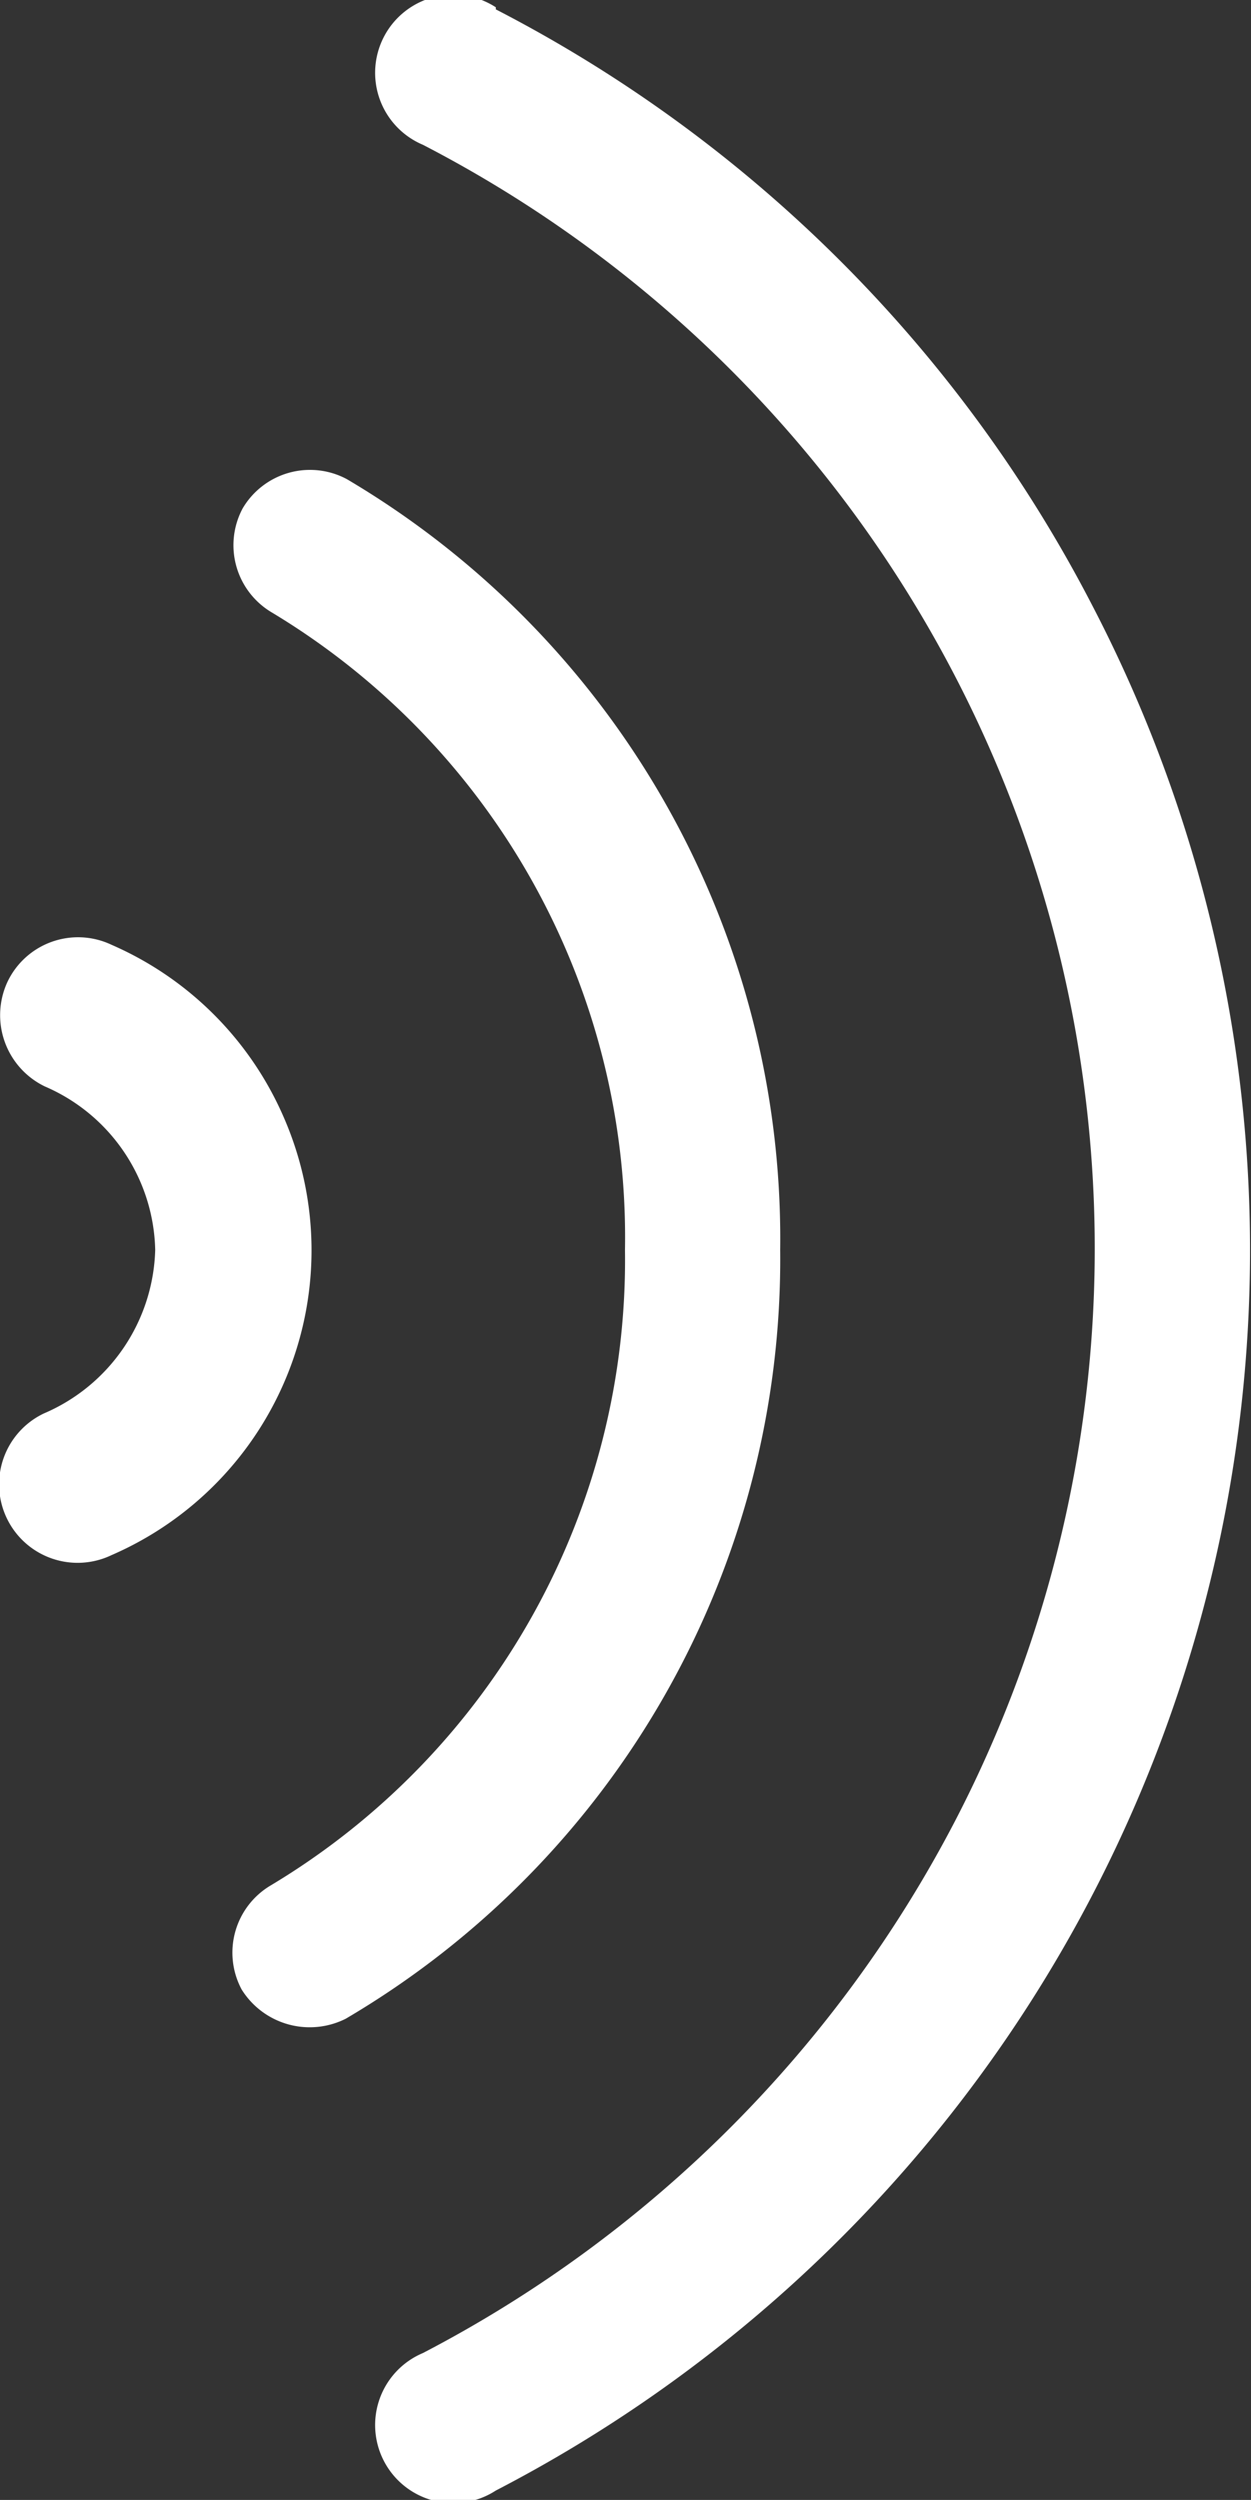 <svg id="Layer_1" data-name="Layer 1" xmlns="http://www.w3.org/2000/svg" viewBox="0 0 12.01 24"><rect x="0" y="0" width="12.01" height="24" fill="#333333" stroke="none"/><defs><style>.cls-1{fill:#fff;}</style></defs><path class="cls-1" d="M1.07,9.07a.75.75,0,0,0-1,.36.76.76,0,0,0,.36,1h0A1.75,1.75,0,0,1,1.49,12,1.76,1.76,0,0,1,.42,13.57a.75.75,0,0,0,.65,1.36h0a3.19,3.19,0,0,0,1.66-4.19A3.19,3.19,0,0,0,1.07,9.07Zm3.69-9a.75.75,0,1,0-.7,1.32A11.93,11.93,0,0,1,9.17,17.48a12,12,0,0,1-5.11,5.11.75.75,0,1,0,.7,1.32A13.41,13.41,0,0,0,10.49,5.82,13.32,13.32,0,0,0,4.76.09ZM7.49,12A8.47,8.47,0,0,0,3.33,4.6a.75.75,0,0,0-1,.28.75.75,0,0,0,.28,1h0A7,7,0,0,1,6,12a7,7,0,0,1-3.4,6.1.75.75,0,0,0-.28,1h0a.77.77,0,0,0,1,.28A8.46,8.46,0,0,0,7.49,12Z" transform="translate(0 0)"/></svg>